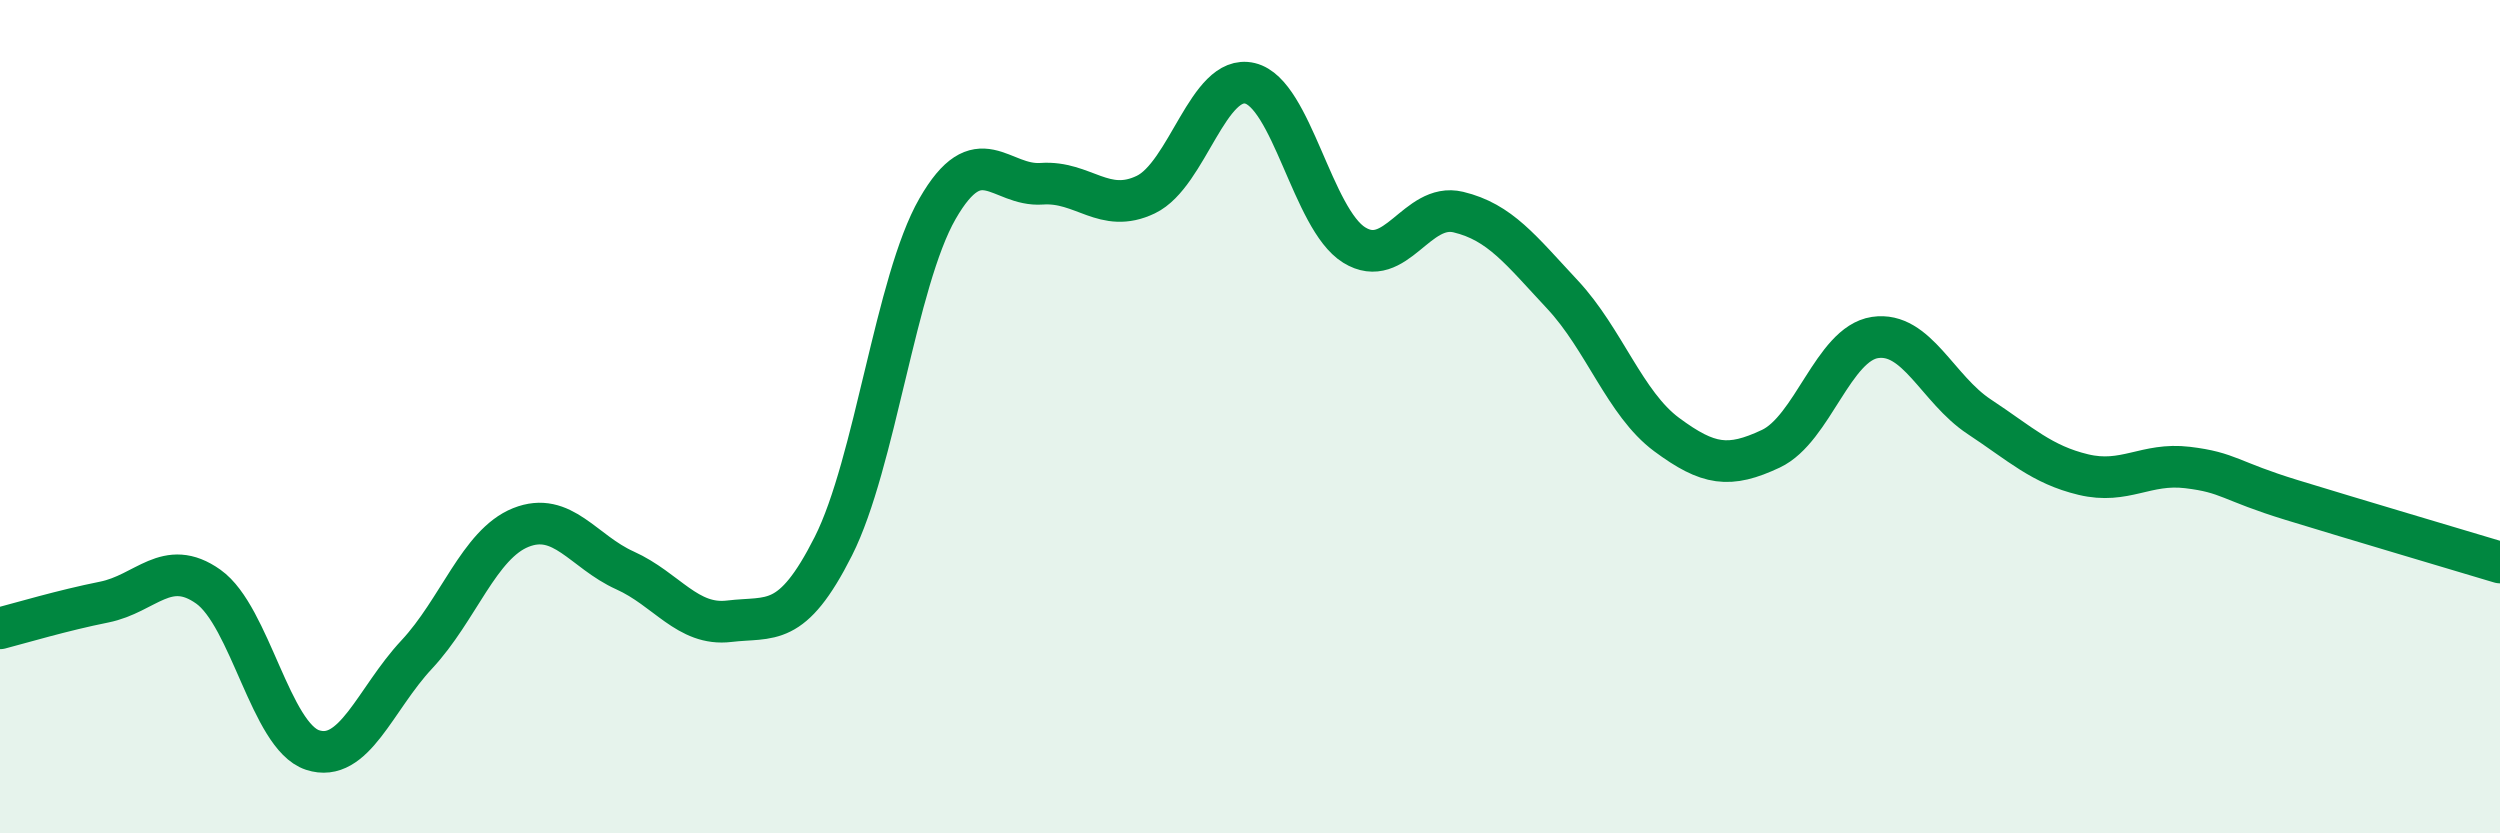 
    <svg width="60" height="20" viewBox="0 0 60 20" xmlns="http://www.w3.org/2000/svg">
      <path
        d="M 0,15.08 C 0.5,14.95 1.5,14.65 2.5,14.45 C 3.5,14.25 4,13.37 5,14.08 C 6,14.79 6.5,17.67 7.5,18 C 8.5,18.33 9,16.78 10,15.71 C 11,14.64 11.5,13.06 12.5,12.66 C 13.5,12.26 14,13.24 15,13.69 C 16,14.14 16.5,15.03 17.5,14.91 C 18.5,14.79 19,15.09 20,13.11 C 21,11.13 21.5,6.75 22.5,5.01 C 23.5,3.27 24,4.48 25,4.41 C 26,4.34 26.5,5.15 27.5,4.67 C 28.5,4.19 29,1.76 30,2 C 31,2.24 31.5,5.26 32.5,5.88 C 33.5,6.5 34,4.85 35,5.09 C 36,5.33 36.5,6 37.5,7.07 C 38.5,8.14 39,9.69 40,10.43 C 41,11.17 41.5,11.24 42.5,10.77 C 43.5,10.3 44,8.25 45,8.1 C 46,7.95 46.5,9.34 47.5,10 C 48.5,10.66 49,11.15 50,11.39 C 51,11.63 51.5,11.1 52.5,11.22 C 53.5,11.34 53.5,11.54 55,12 C 56.5,12.46 59,13.2 60,13.5L60 20L0 20Z"
        fill="#008740"
        opacity="0.1"
        stroke-linecap="round"
        stroke-linejoin="round"
      />
      <path
        d="M 0,15.08 C 0.5,14.95 1.5,14.65 2.5,14.45 C 3.5,14.25 4,13.37 5,14.08 C 6,14.79 6.5,17.67 7.5,18 C 8.5,18.33 9,16.78 10,15.71 C 11,14.64 11.5,13.06 12.5,12.66 C 13.5,12.26 14,13.24 15,13.69 C 16,14.14 16.5,15.03 17.5,14.91 C 18.5,14.79 19,15.09 20,13.11 C 21,11.13 21.5,6.75 22.5,5.01 C 23.5,3.27 24,4.48 25,4.41 C 26,4.34 26.5,5.15 27.5,4.67 C 28.5,4.19 29,1.76 30,2 C 31,2.24 31.5,5.26 32.5,5.88 C 33.5,6.5 34,4.85 35,5.09 C 36,5.33 36.5,6 37.5,7.07 C 38.5,8.14 39,9.69 40,10.43 C 41,11.17 41.5,11.24 42.5,10.77 C 43.5,10.3 44,8.25 45,8.1 C 46,7.95 46.5,9.34 47.5,10 C 48.5,10.66 49,11.15 50,11.39 C 51,11.63 51.5,11.1 52.5,11.22 C 53.5,11.34 53.5,11.54 55,12 C 56.5,12.46 59,13.2 60,13.5"
        stroke="#008740"
        stroke-width="1"
        fill="none"
        stroke-linecap="round"
        stroke-linejoin="round"
      />
    </svg>
  